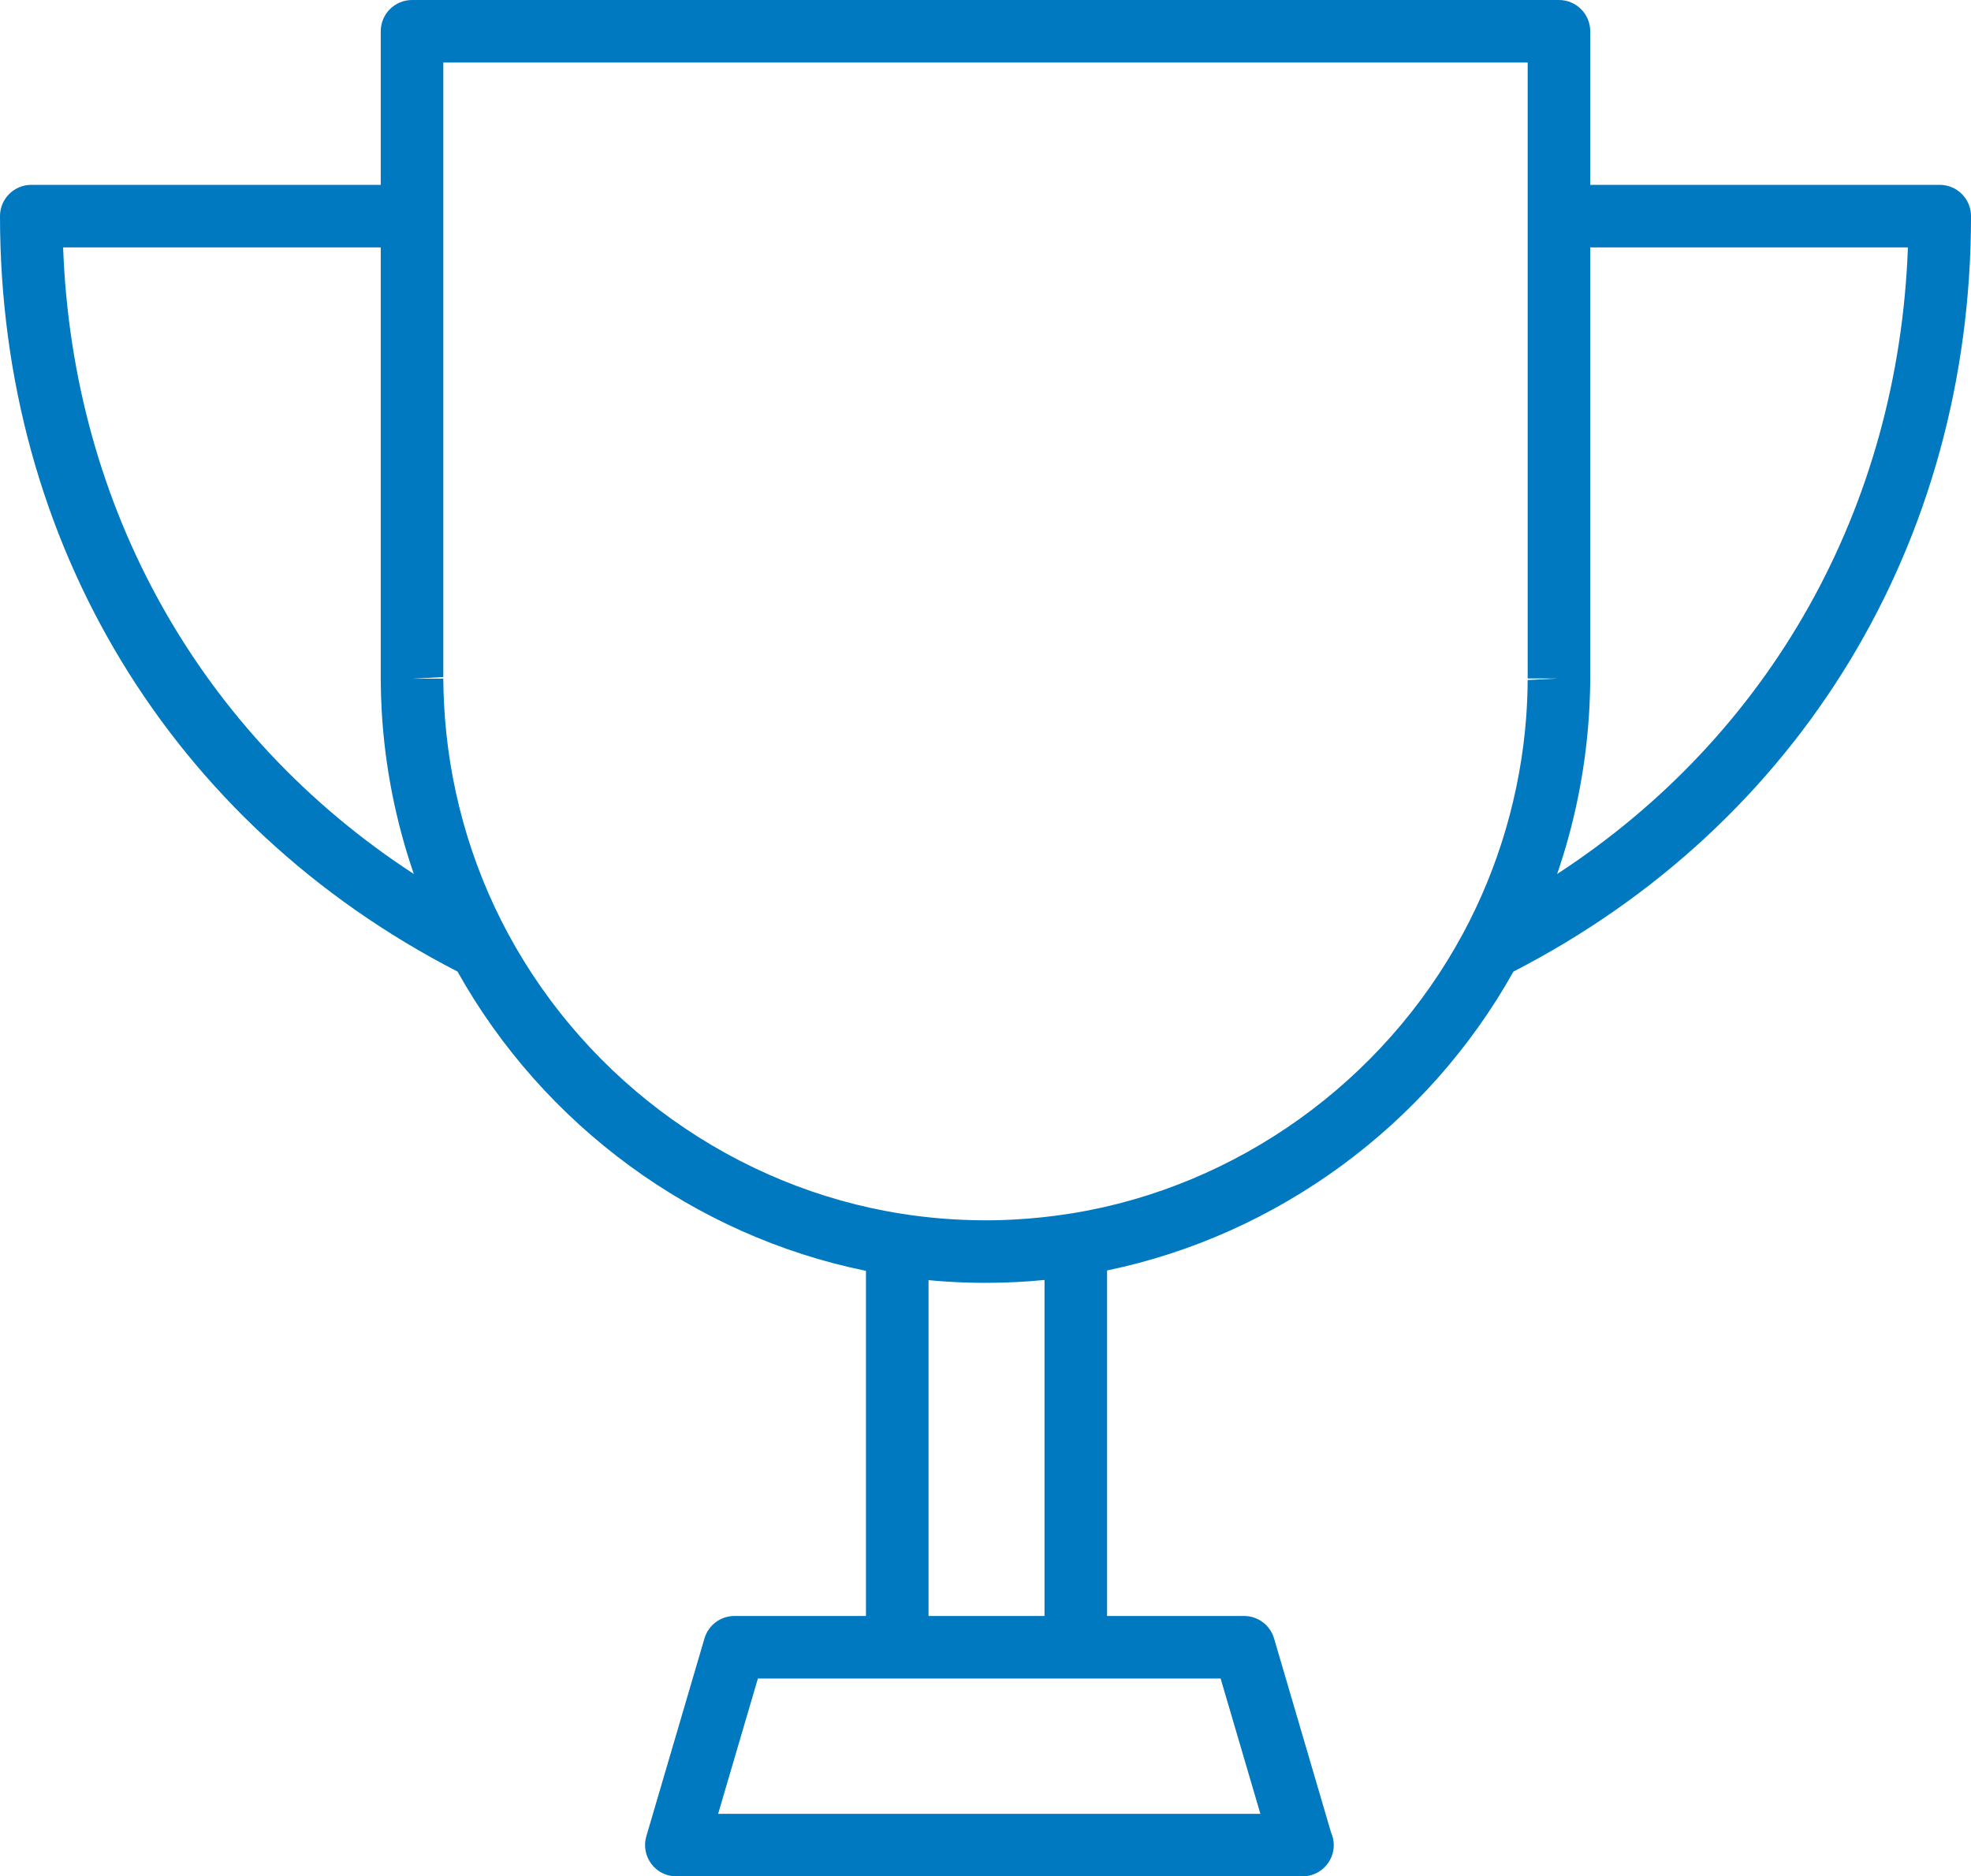 <?xml version="1.0" encoding="utf-8"?>
<!-- Generator: Adobe Illustrator 16.0.3, SVG Export Plug-In . SVG Version: 6.00 Build 0)  -->
<!DOCTYPE svg PUBLIC "-//W3C//DTD SVG 1.1//EN" "http://www.w3.org/Graphics/SVG/1.1/DTD/svg11.dtd">
<svg version="1.1" id="Vrstva_1" xmlns="http://www.w3.org/2000/svg" xmlns:xlink="http://www.w3.org/1999/xlink" x="0px" y="0px"
	 width="126.025px" height="120.001px" viewBox="0 0 126.025 120.001" enable-background="new 0 0 126.025 120.001"
	 xml:space="preserve">
<path fill="#0079c1" d="M4.036,15.822C4.643,32.49,12.834,47.016,26.46,55.894c-1.162-3.371-1.858-6.902-2.056-10.468
	c-0.035-0.634-0.055-1.268-0.059-1.902v-0.012v-0.074c0-0.021,0-0.038,0-0.039V15.822H4.036z M101.584,45.943
	c-0.24,3.41-0.922,6.757-2.021,9.952c13.629-8.878,21.82-23.403,22.428-40.073h-20.312V43.3v0.113v0.006
	C101.675,44.264,101.642,45.105,101.584,45.943 M62.761,78.041c0.7,0.009,1.392-0.011,2.079-0.048
	c1.214-0.064,2.429-0.193,3.629-0.387c0.034-0.005,0.068-0.01,0.102-0.013c10.537-1.723,19.871-8.41,24.982-17.909
	c2.292-4.262,3.669-8.997,4.031-13.821c0.058-0.789,0.091-1.581,0.094-2.373l1.938-0.097l-1.937-0.005V4H28.345v39.3l-2,0.107
	l2-0.006c0.003,0.531,0.018,1.062,0.045,1.59c0.262,5.167,1.661,10.193,4.083,14.694c5.149,9.571,14.573,16.28,25.205,17.943
	C59.359,77.891,61.068,78.029,62.761,78.041 M59.369,103.347h7.417V81.857c-1.195,0.118-2.401,0.179-3.604,0.184
	c-0.047,0.001-0.084-0.014-0.142,0.001h-0.048c-0.828-0.001-1.659-0.027-2.488-0.082c-0.38-0.024-0.758-0.055-1.134-0.091V103.347z
	 M45.917,116h34.671l-2.542-8.653H48.459L45.917,116z M83.279,120c-0.006,0-0.013,0.002-0.021,0H43.245
	c-0.631,0-1.224-0.297-1.601-0.802c-0.378-0.504-0.496-1.157-0.318-1.761l3.717-12.655c0.25-0.851,1.032-1.436,1.919-1.436h8.407
	V81.274c-10.959-2.229-20.594-9.271-26.116-19.139C10.922,52.697,0,34.685,0,13.822c0-1.104,0.896-2,2-2h22.345V2
	c0-1.104,0.895-2,2-2h73.334c1.104,0,2,0.896,2,2v9.822h22.347c1.105,0,2,0.896,2,2c0,20.863-10.925,38.877-29.258,48.314
	c-5.492,9.82-15.08,16.852-25.982,19.113v22.097h8.758c0.887,0,1.669,0.585,1.919,1.436l3.639,12.392
	c0.114,0.252,0.179,0.531,0.179,0.826C85.279,119.104,84.384,120,83.279,120"/>
</svg>

